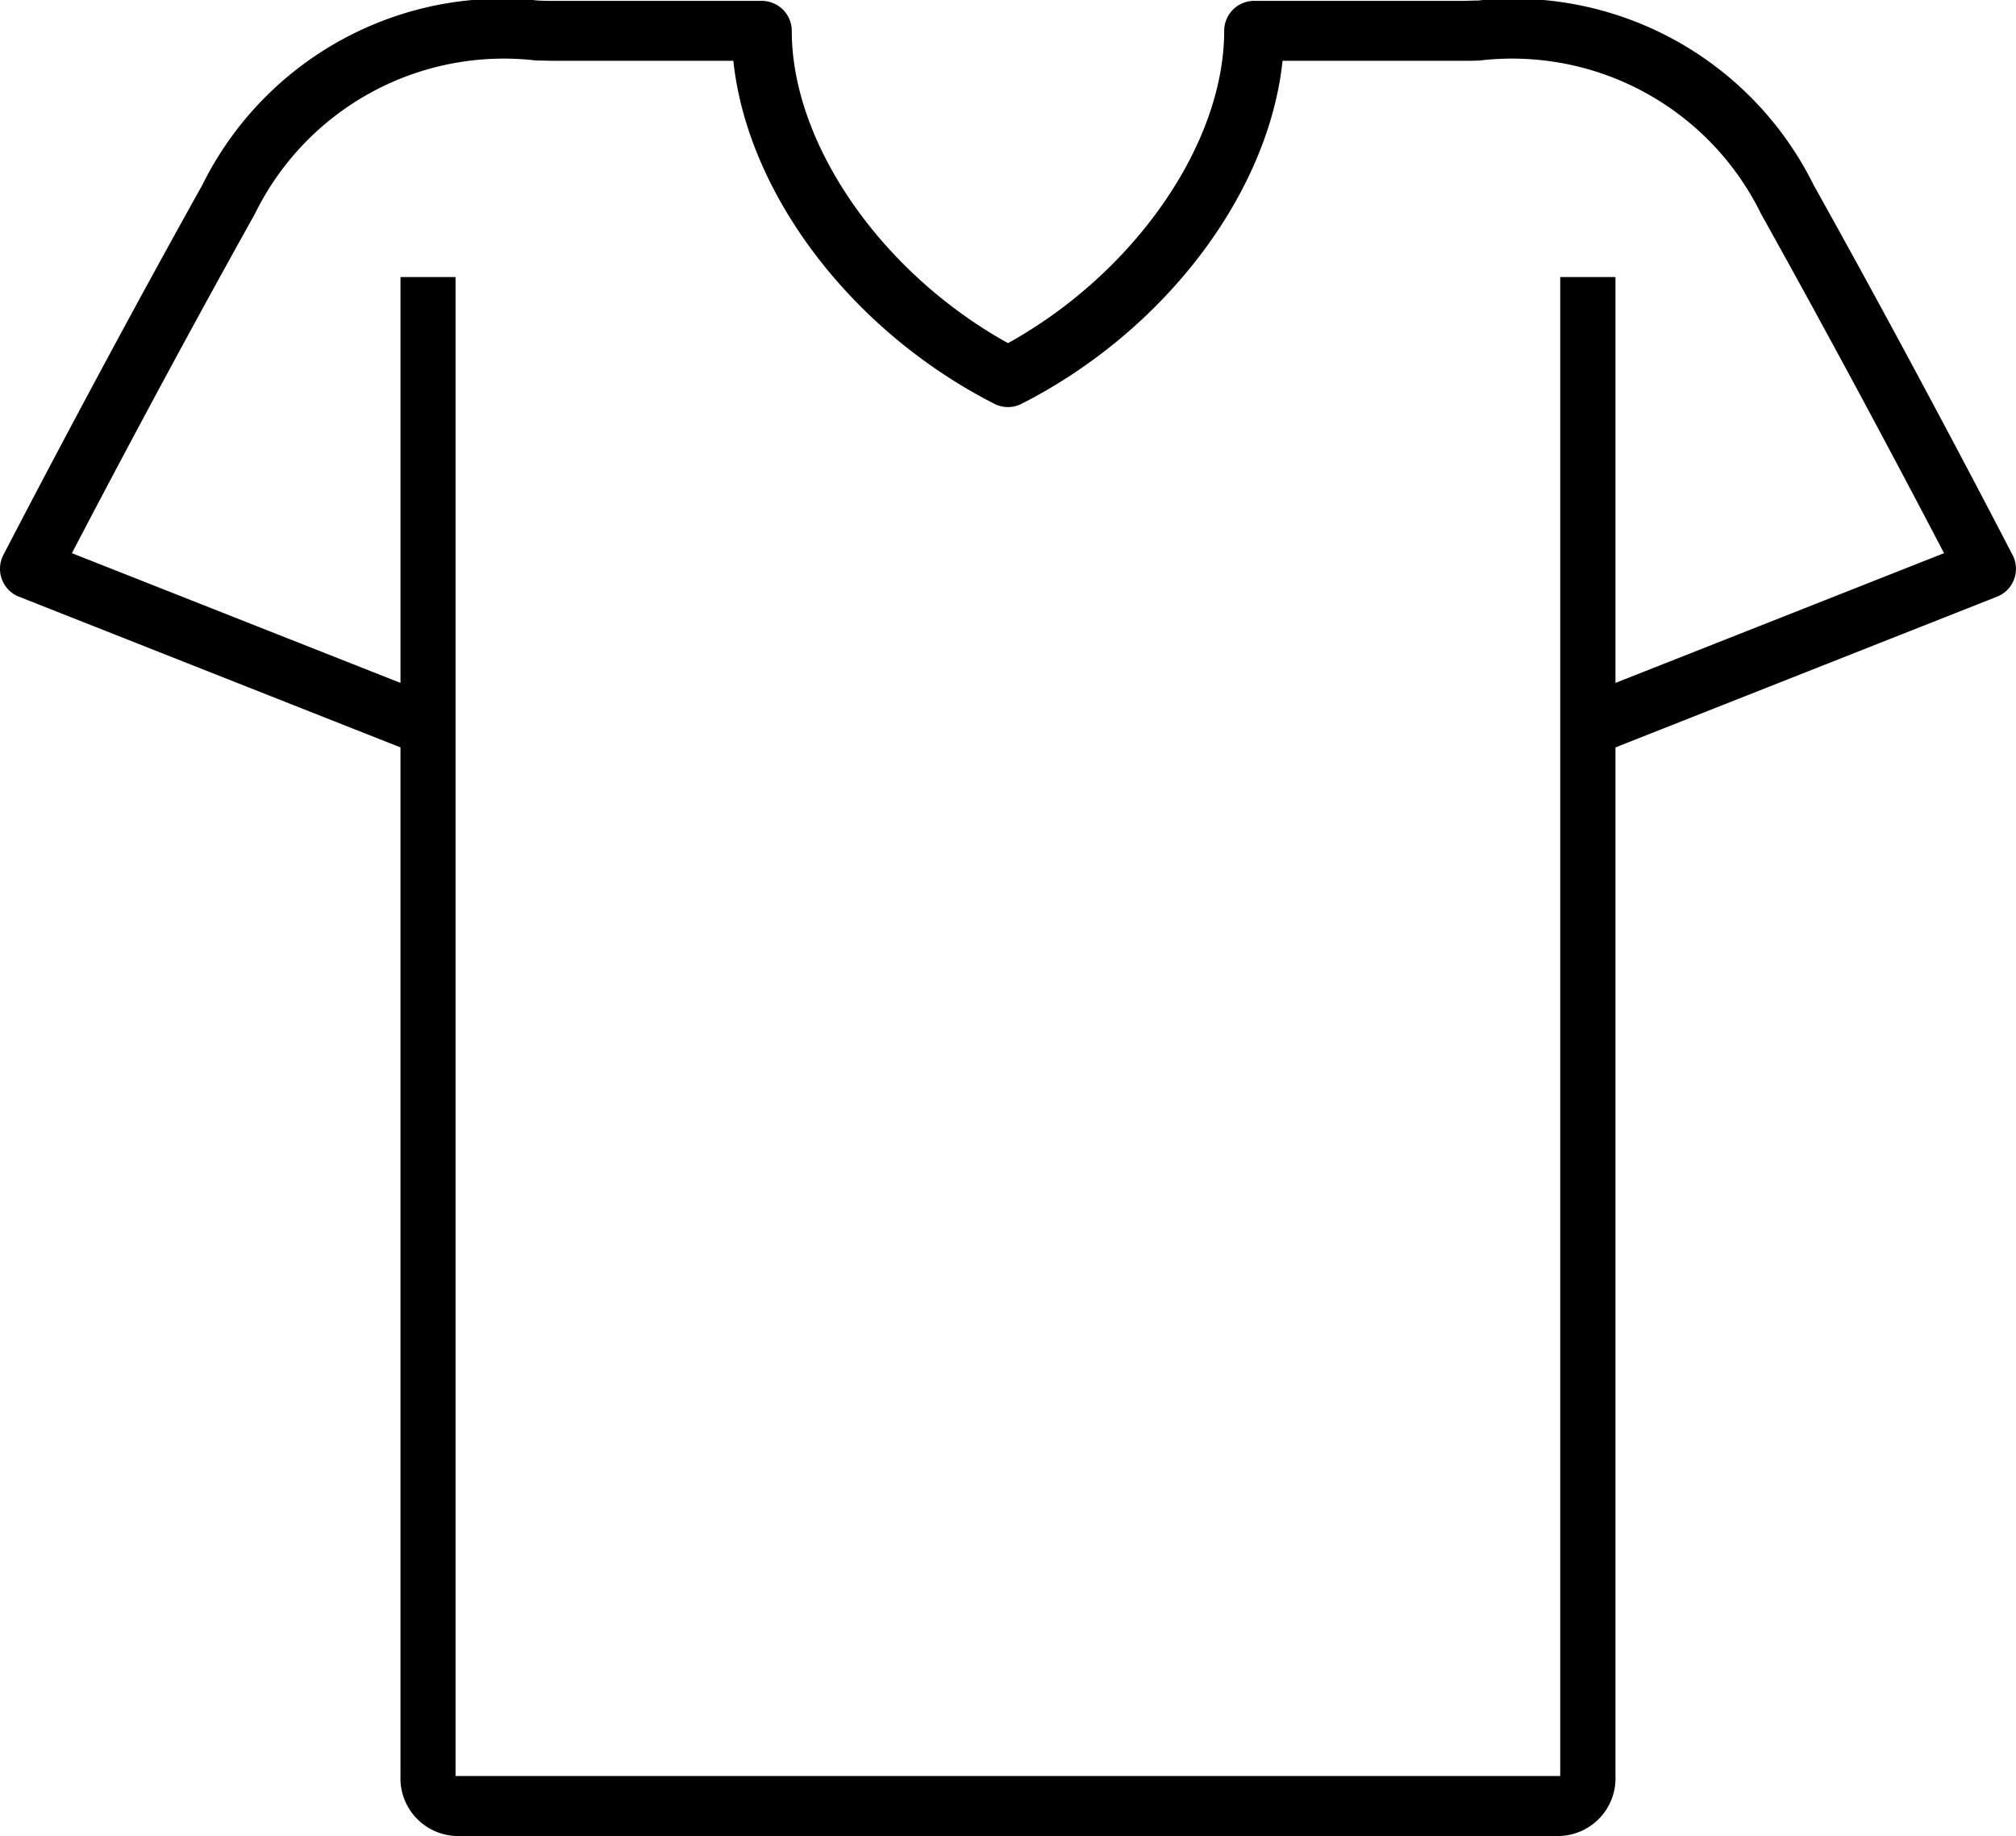 <svg xmlns="http://www.w3.org/2000/svg" width="42.104" height="38.348" viewBox="0 0 42.104 38.348">
  <path id="パス_9" data-name="パス 9" d="M868.419,5492.729c-.019-.037-1.933-3.749-4.156-7.731a6.993,6.993,0,0,0-7.005-3.852c-.123,0-.232.007-.325.007h-4.354a.626.626,0,0,0-.626.626c0,2.367-1.882,5.065-4.515,6.523-2.634-1.458-4.516-4.156-4.516-6.523a.627.627,0,0,0-.626-.626h-4.354c-.093,0-.2,0-.325-.007a6.992,6.992,0,0,0-7.005,3.852c-2.222,3.982-4.137,7.694-4.157,7.731a.627.627,0,0,0-.029.507.62.62,0,0,0,.356.362l7.968,3.148v21.484a1.206,1.206,0,0,0,1.154,1.253h23.067a1.206,1.206,0,0,0,1.154-1.253v-21.484l7.968-3.148a.624.624,0,0,0,.326-.869Zm-8.294,2.67v-8.477h-1.154v31.308H835.9v-31.308H834.75v8.477l-6.862-2.71c.634-1.216,2.137-4.071,3.818-7.08a5.79,5.79,0,0,1,5.871-3.211c.138,0,.261.007.365.007h3.76c.291,2.76,2.451,5.636,5.451,7.164a.625.625,0,0,0,.569,0c3-1.528,5.16-4.4,5.45-7.164h3.761c.1,0,.227,0,.364-.007a5.789,5.789,0,0,1,5.872,3.211c1.68,3.009,3.184,5.864,3.818,7.08Z" transform="translate(-826.386 -5481.135)"/>
</svg>
